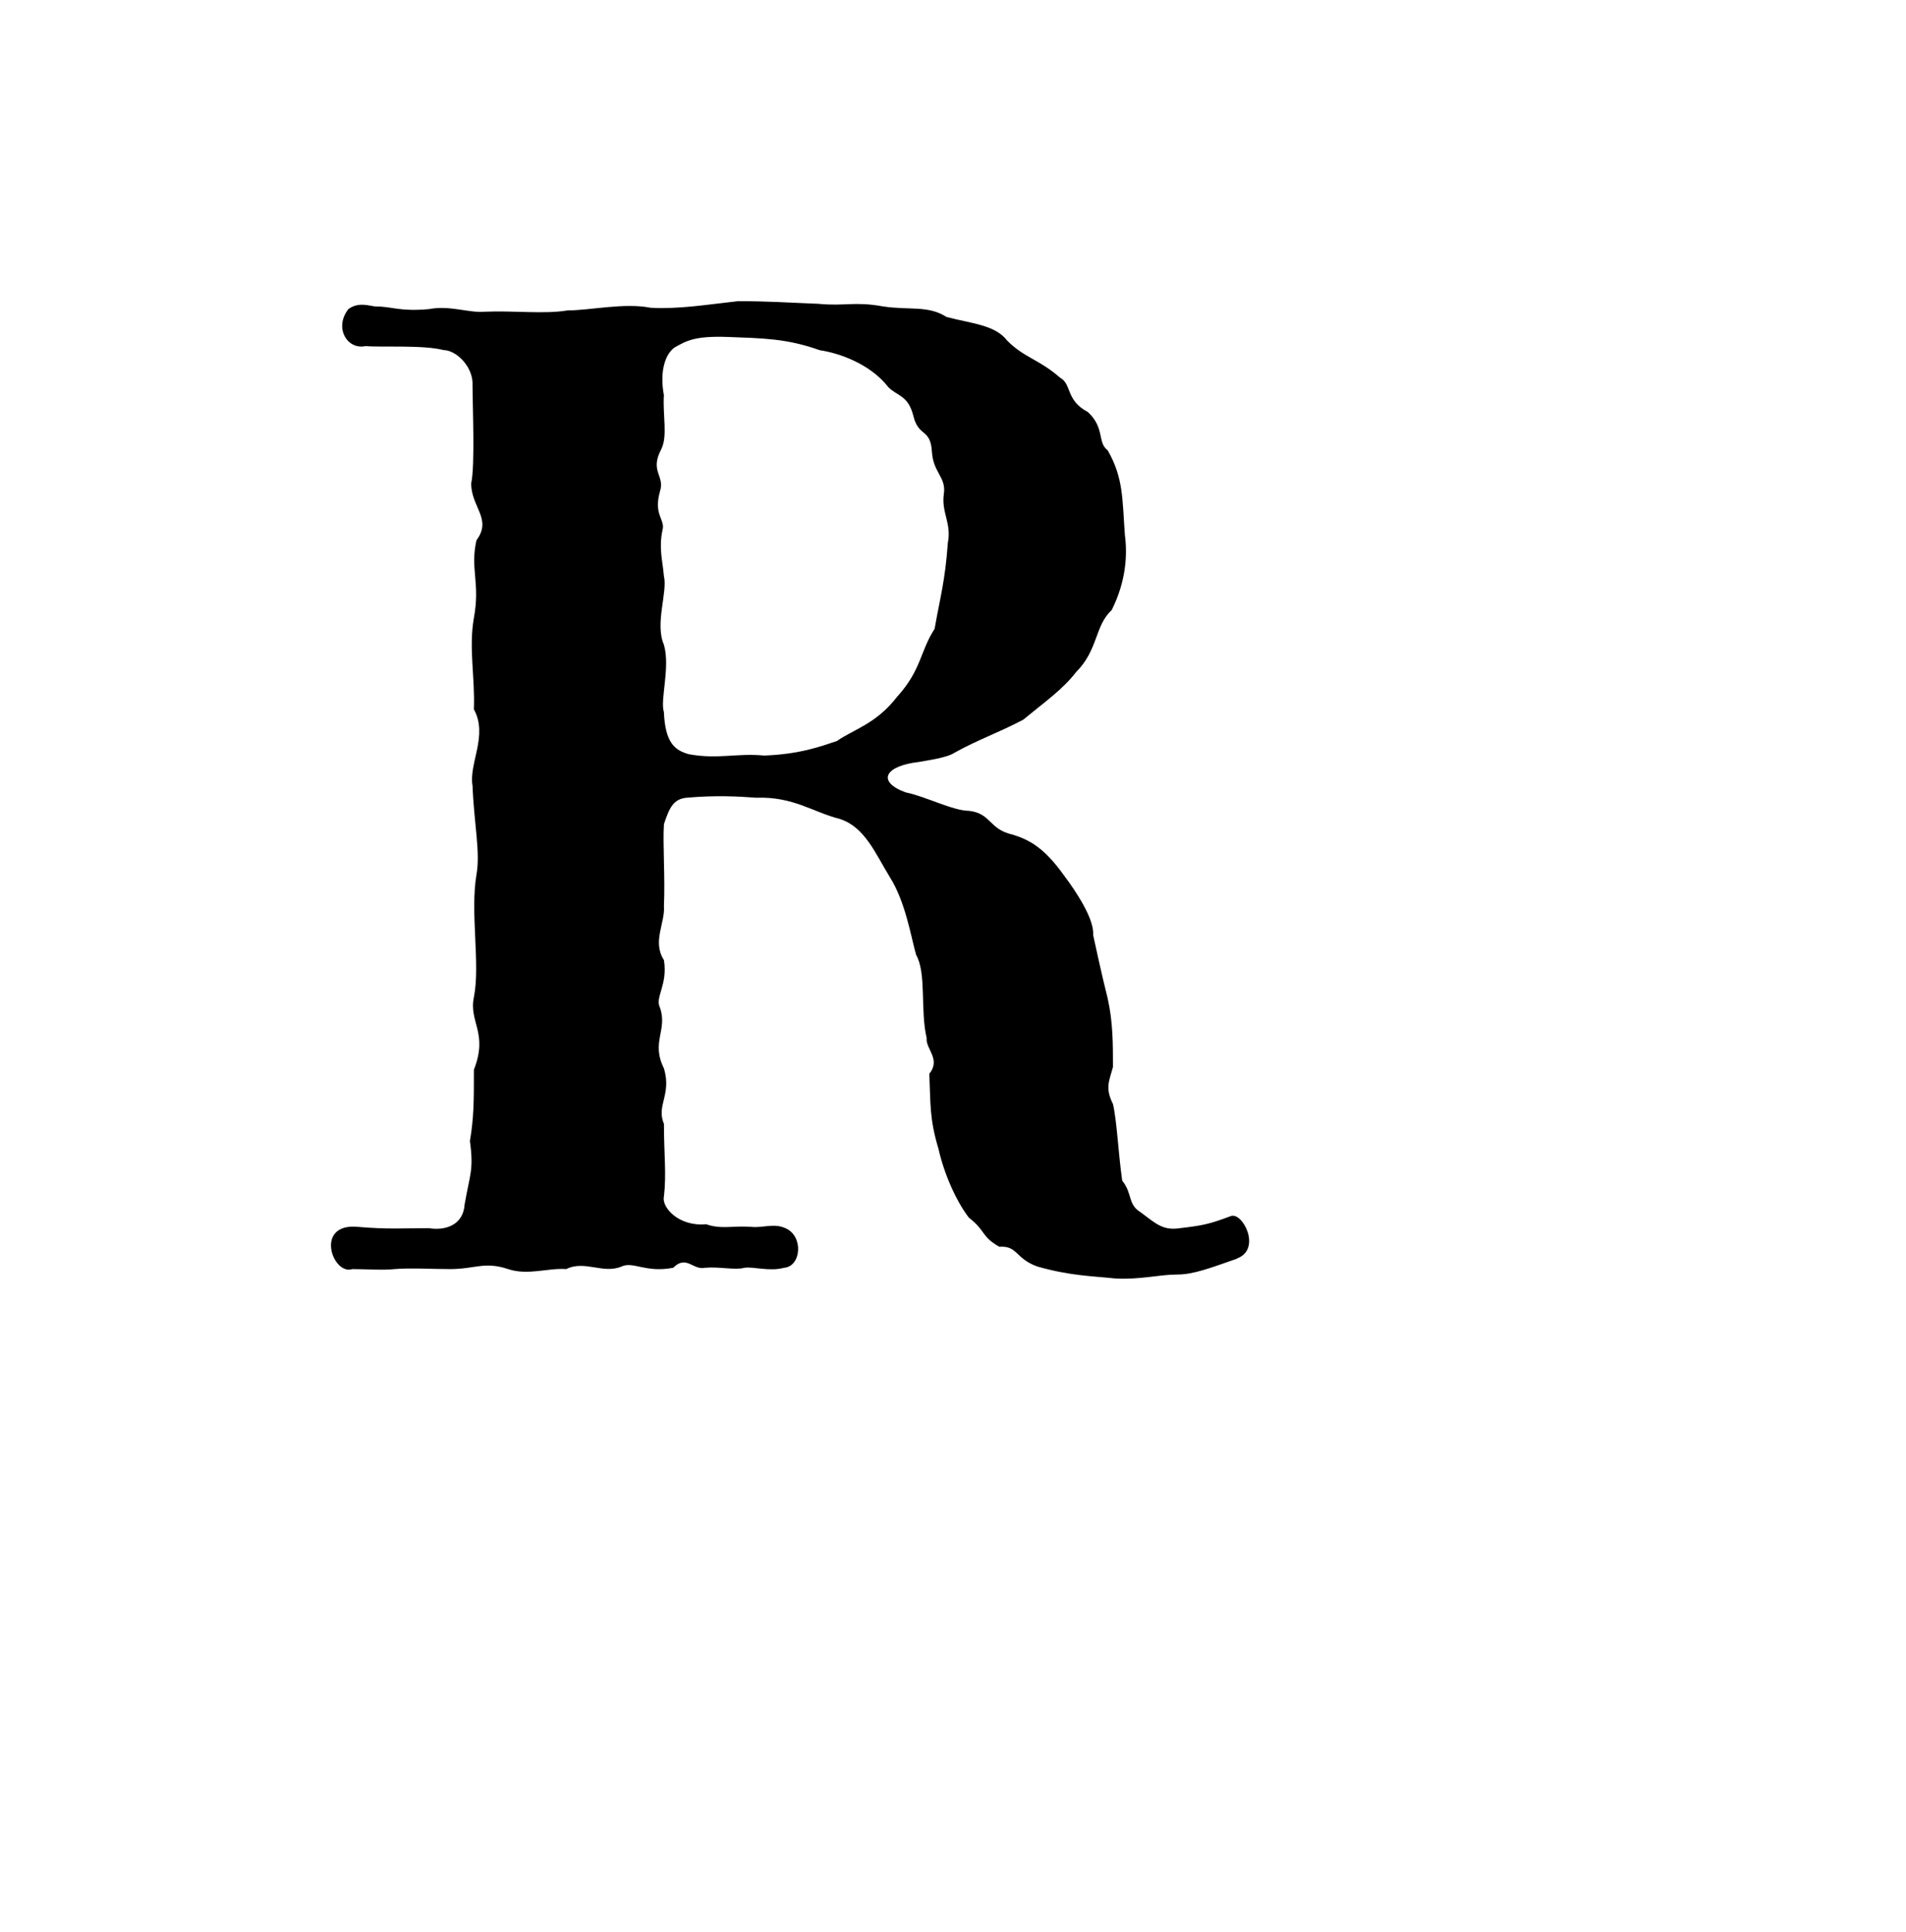 <?xml version="1.0" encoding="UTF-8"?>
<svg id="_レイヤー_1" data-name="レイヤー 1" xmlns="http://www.w3.org/2000/svg" width="421.05" height="426.83" xmlns:xlink="http://www.w3.org/1999/xlink" viewBox="0 0 421.05 426.83">
  <defs>
    <style>
      .cls-1 {
        fill: none;
      }

      .cls-1, .cls-2, .cls-3, .cls-4 {
        stroke-width: 0px;
      }

      .cls-2 {
        fill: url(#_新規パターン_2);
      }

      .cls-3 {
        fill: #000;
      }

      .cls-4 {
        fill: #fff;
      }
    </style>
    <pattern id="_新規パターン_2" data-name="新規パターン 2" x="0" y="0" width="100" height="100" patternTransform="translate(-5646.69 -5169.41) scale(.36)" patternUnits="userSpaceOnUse" viewBox="0 0 100 100">
      <g>
        <rect class="cls-1" width="100" height="100"/>
        <circle class="cls-4" cx="75" cy="100" r="10"/>
        <circle class="cls-4" cx="25" cy="100" r="10"/>
        <circle class="cls-4" cx="100" cy="50" r="10"/>
        <circle class="cls-4" cx="50" cy="50" r="10"/>
        <circle class="cls-4" cx="0" cy="50" r="10"/>
        <circle class="cls-4" cx="75" cy="0" r="10"/>
        <circle class="cls-4" cx="25" cy="0" r="10"/>
      </g>
    </pattern>
  </defs>
  <g>
    <path class="cls-4" d="M54.58,407.38c0,.37-.15.71-.47,1.02-.26.26-.57.4-.94.4-.37,0-.81-.18-1.34-.54-1.05-.83-1.84-1.38-2.37-1.64-1.68-.88-3.52-1.42-5.51-1.62-1.99-.2-4.43-.29-7.31-.27-.26,0-.77.04-1.53.13-.76.08-1.48.13-2.16.13-.58,0-1.02-.02-1.34-.07l.75,6.75c.33,2.51.64,4.58.94,6.2.3,1.62.74,3.22,1.33,4.78.11.21.36.61.75,1.21.4.6.6,1.08.6,1.45,0,.47-.14.84-.43,1.1-.29.26-.61.4-.98.4-.52,0-.97-.18-1.34-.54-.74-.78-1.32-1.92-1.75-3.41-.43-1.49-.86-3.62-1.3-6.4-.93-5.86-1.58-13.48-1.95-22.85-.12-2.72-.19-4.97-.2-6.76-.02-2.88.09-5.84.34-8.88,0-.1.02-.42.07-.94.05-.52.2-.97.46-1.34.31-.37.68-.55,1.1-.56.47,0,.89.19,1.26.58.37.39.5.85.4,1.37l-.23.87c1.93-.8,4.16-1.2,6.67-1.22,3.14-.02,5.9.58,8.26,1.8,2.36,1.22,3.55,3.06,3.57,5.52,0,.42-.02.76-.07,1.02-.3,2.41-1.24,4.68-2.83,6.81-1.59,2.13-3.58,4.3-5.97,6.52-1.56,1.42-3.34,2.69-5.32,3.8,1.73-.06,3.61-.05,5.66.04,2.62.19,4.89.49,6.8.9,1.91.41,3.61,1.16,5.08,2.25.84.62,1.27,1.28,1.27,1.96ZM34.97,399.84c.63-.4,1.51-1.02,2.66-1.86,2.82-2.11,5.16-4.54,7.03-7.27,1.76-2.58,2.64-4.68,2.63-6.3,0-1.52-.86-2.72-2.54-3.6-1.68-.88-3.67-1.31-5.98-1.3-1.62.01-3.14.26-4.55.74-.26.11-.63.28-1.1.52-.47.24-.86.39-1.18.44-.42,0-.71-.05-.87-.15-.1,1.05-.14,2.59-.13,4.64-.05.52-.07,1.28-.06,2.28-.03,3.82.13,8.28.48,13.35.21-.11.47-.2.78-.28.31-.08.55-.15.71-.2.78-.27,1.49-.6,2.12-1Z"/>
    <path class="cls-4" d="M98.44,378.04c.76-.16,1.5-.25,2.24-.25,1.57-.01,2.36.51,2.37,1.56,0,.73-.19,1.19-.58,1.38-.39.19-.82.27-1.29.24-.47-.02-.79-.03-.94-.03-1.1,0-2.21.17-3.34.49-1.13.32-1.79.51-2,.56-4.34,1.23-9.29,3.21-14.85,5.95-5.56,2.73-11.21,5.82-16.95,9.26-.42.27-.81.53-1.17.79-.37.26-.76.53-1.17.79-.16.11-.43.3-.82.59-.39.29-.77.44-1.14.44-.47,0-.85-.15-1.14-.46-.29-.31-.44-.68-.44-1.1,0-.58.23-1.02.7-1.34,4.9-3.28,11.49-6.89,19.77-10.85,8.28-3.95,14.74-6.52,19.4-7.7.16-.05.61-.16,1.37-.32ZM98.44,397.92c.63,0,1.07.2,1.34.62.21.26.32.6.32,1.02,0,.58-.26,1.02-.78,1.34-.26.16-.64.24-1.14.24-.5,0-.88,0-1.14,0-.52.06-1,.14-1.41.25-.42.11-.78.19-1.1.24-4.08.81-8.13,2.07-12.15,3.77-.26.11-.86.36-1.8.76s-1.8.84-2.58,1.31c-.31.21-.55.34-.7.4.7,3.14,1.85,5.63,3.46,7.48,1.61,1.85,3.67,2.77,6.18,2.75,2.25-.01,4.84-.84,7.76-2.48.83-.48,1.44-.72,1.8-.72.31,0,.6.1.87.31.37.36.55.76.56,1.17,0,.52-.15.9-.46,1.14-.31.24-.81.52-1.49.83-1.88.85-3.5,1.49-4.86,1.92-1.36.43-2.75.65-4.16.65-2.78.02-5.14-.83-7.09-2.55-1.95-1.72-3.42-4-4.4-6.85-.99-2.85-1.49-5.95-1.51-9.3-.02-2.83.25-5.37.82-7.63.1-.37.23-1.01.38-1.93.15-.92.41-1.69.77-2.32.31-.52.75-.79,1.33-.79.42,0,.8.14,1.14.43.34.29.51.66.52,1.14l-.15.63c-1.34,3.15-2,6.67-1.98,10.54,0,1.1.04,1.91.09,2.44,7.42-3.45,14.13-5.67,20.15-6.65.63-.11,1.1-.16,1.41-.17Z"/>
    <path class="cls-4" d="M143.08,412.41c.47,0,.85.15,1.14.46.29.31.44.68.44,1.1,0,.52-.28,1-.86,1.42-.89.58-1.87,1.07-2.94,1.47-1.07.4-2.47.87-4.19,1.4-2.82.86-6.23,1.56-10.2,2.11-3.98.55-7.59.83-10.84.85-1,0-2.23-.04-3.69-.13-1.05-.1-1.6-.54-1.66-1.33v-.24c0-.31.07-.59.23-.83.16-.24.34-.41.55-.51.16-.05.27-.08.35-.08.08,0,.14-.03.2-.08.94-.95,1.76-3.61,2.46-7.99.71-4.38,1.25-9,1.64-13.88.39-5.14.57-9.01.56-11.63,0-1.15-.04-1.99-.09-2.51l-.08-.79c0-.47.15-.87.46-1.18.31-.32.68-.48,1.1-.48.47,0,.87.14,1.18.42.32.29.45.67.4,1.14l-.21,4.95c-.05,1-.15,3.26-.31,6.8-.16,3.54-.42,6.83-.76,9.87-.4,3.88-.85,7.1-1.35,9.67-.51,2.57-1.15,4.56-1.93,5.98l2.67.06c4.35-.03,8.35-.42,12.01-1.17,2.56-.54,4.55-1.02,5.96-1.45,1.2-.37,3-1.17,5.41-2.39.21-.11.43-.23.67-.36.24-.13.51-.28.82-.44.31-.16.6-.24.86-.24Z"/>
    <path class="cls-4" d="M188.24,377.48c.76-.16,1.5-.25,2.24-.25,1.57-.01,2.36.51,2.37,1.56,0,.73-.19,1.19-.58,1.38-.39.19-.82.27-1.29.24-.47-.02-.79-.03-.94-.03-1.1,0-2.21.17-3.34.49-1.13.32-1.79.51-2,.56-4.34,1.23-9.29,3.21-14.85,5.95-5.56,2.73-11.21,5.82-16.95,9.26-.42.27-.81.53-1.17.79-.37.27-.76.53-1.17.79-.16.11-.43.3-.82.59-.39.29-.77.44-1.14.44-.47,0-.85-.15-1.14-.46-.29-.31-.44-.68-.44-1.1,0-.58.23-1.02.7-1.34,4.9-3.28,11.49-6.89,19.77-10.85,8.28-3.95,14.74-6.52,19.4-7.7.16-.05.61-.16,1.37-.32ZM188.24,397.36c.63,0,1.07.2,1.34.62.21.26.32.6.32,1.02,0,.58-.26,1.02-.78,1.34-.26.16-.64.24-1.14.24-.5,0-.88,0-1.14,0-.52.06-1,.14-1.41.25-.42.11-.78.19-1.1.24-4.08.81-8.13,2.07-12.16,3.77-.26.11-.86.36-1.8.76s-1.8.84-2.58,1.31c-.31.21-.55.34-.7.4.7,3.14,1.85,5.63,3.46,7.48,1.61,1.85,3.67,2.77,6.18,2.75,2.25-.01,4.84-.84,7.76-2.48.83-.48,1.44-.72,1.8-.72.31,0,.6.1.87.31.37.36.55.76.56,1.17,0,.52-.15.9-.46,1.14-.31.24-.81.52-1.49.83-1.88.85-3.5,1.49-4.86,1.92-1.36.43-2.75.65-4.16.65-2.78.02-5.14-.83-7.09-2.55-1.95-1.72-3.42-4-4.4-6.85-.99-2.85-1.49-5.95-1.51-9.3-.02-2.83.25-5.37.82-7.63.1-.37.23-1.01.38-1.93.15-.92.41-1.69.77-2.32.31-.52.75-.79,1.33-.79.42,0,.8.14,1.14.43.34.29.51.66.52,1.14l-.15.63c-1.34,3.15-2,6.66-1.98,10.54,0,1.1.04,1.91.09,2.44,7.42-3.45,14.13-5.67,20.15-6.65.63-.11,1.1-.16,1.41-.17Z"/>
    <path class="cls-4" d="M227.4,401.12c0,.31-.13.66-.39,1.02-.36.42-.97.63-1.8.64l-1.41-.07c-.79,0-1.96.06-3.53.18.11.84.22,2.09.34,3.77.23,3.14.35,5.05.35,5.73,0,.37,0,.88-.03,1.53-.02.66-.03,1.69-.02,3.1,0,1.31-.14,2.18-.46,2.6-.31.42-.73.63-1.25.64-.31,0-.6-.07-.87-.23-.47-.26-.71-.68-.72-1.25,0-.26.05-.6.15-1.02.25-1.73.37-3.33.36-4.8-.02-2.78-.22-6.05-.61-9.82-1.88.22-4.32.6-7.3,1.15-1.78.33-3.48.76-5.1,1.29-.11.05-.23.08-.39.08-1.23,4.93-1.96,9.26-2.2,12.98-.1,1.36-.14,2.36-.14,2.99l.09,1.26c0,.42-.1.76-.31,1.02-.42.42-.86.63-1.33.64-.37,0-.7-.13-.98-.39-.29-.26-.46-.6-.52-1.02-.11-1.26.03-3.06.44-5.42l.23-1.65c.7-5.19,2.38-12.43,5.05-21.72l.62-2.13c.77-2.62,1.41-4.75,1.92-6.38.51-1.63,1.16-3.23,1.93-4.8,1.03-2.21,2.07-3.31,3.12-3.32.58,0,1.13.28,1.65.85.84.94,1.59,2.44,2.23,4.5.64,2.07,1.34,4.98,2.1,8.75.49,2.3.92,5,1.31,8.08,1.73-.17,3.4-.26,5.03-.27h.63c.42,0,.73.04.94.15.58.31.87.75.87,1.33ZM217.17,400.24l-.82-5.65c-.38-2.3-.92-4.92-1.62-7.85-.48-1.93-.87-3.32-1.16-4.16-.29-.84-.57-1.25-.83-1.25-.47,0-1.25,1.58-2.33,4.73-.98,2.83-2.08,6.38-3.31,10.63-.72,2.52-1.23,4.43-1.54,5.75,4.6-1.08,8.47-1.81,11.61-2.19Z"/>
    <path class="cls-4" d="M272.84,380.02c0,.42-.15.8-.46,1.14-.31.34-.7.49-1.18.44l-1.49-.07c-3.09.02-6.83.78-11.22,2.27-4.5,1.55-8.57,3.27-12.23,5.18-2.19,1.17-4.27,2.44-6.22,3.81-1.96,1.38-3.38,2.64-4.26,3.8-.31.47-.47.87-.46,1.18,0,.37.24.84.72,1.41,1.06,1.25,2.71,2.45,4.97,3.58,2.84,1.5,5.49,2.66,7.96,3.49,2.47.82,5.56,1.67,9.29,2.54.58.1,1.07.35,1.5.74.42.39.63.85.64,1.37,0,.16-.05.39-.15.71-.67,1.78-4.14,3.72-10.41,5.8-2.35.75-4.39,1.34-6.12,1.77l-3.06.65c-1.1.16-1.73.25-1.88.25-.31,0-.55-.02-.71-.07-.79-.15-1.18-.59-1.19-1.33,0-.47.16-.88.5-1.22.34-.34.74-.54,1.21-.6,2.3-.12,4.55-.45,6.75-.98,1.83-.48,3.95-1.16,6.35-2.04,2.4-.88,4.13-1.69,5.17-2.43l-5.75-1.54c-2.57-.82-5.38-1.92-8.43-3.29-3.05-1.37-5.36-2.68-6.94-3.92-2.21-1.71-3.32-3.33-3.33-4.85,0-1.57,1.05-3.28,3.19-5.13,2.14-1.85,4.85-3.67,8.14-5.47,3.92-2.12,8.25-4.02,13.01-5.7,4.76-1.68,8.91-2.66,12.47-2.94l1.49-.09c.99,0,1.65.28,1.97.85.11.31.16.55.16.71Z"/>
    <path class="cls-4" d="M316.38,376.69c.76-.16,1.5-.25,2.24-.25,1.57,0,2.36.51,2.37,1.56,0,.73-.19,1.19-.58,1.38-.39.19-.82.27-1.29.24-.47-.02-.79-.03-.94-.03-1.1,0-2.21.17-3.34.49-1.13.32-1.79.51-2,.56-4.34,1.23-9.29,3.21-14.85,5.95-5.56,2.73-11.21,5.82-16.95,9.26-.42.27-.81.53-1.17.79-.37.26-.76.53-1.17.79-.16.11-.43.3-.82.59-.39.29-.77.44-1.14.44-.47,0-.85-.15-1.14-.46-.29-.31-.44-.68-.44-1.1,0-.58.23-1.02.7-1.34,4.9-3.28,11.49-6.89,19.77-10.85,8.28-3.95,14.74-6.52,19.4-7.7.16-.05.61-.16,1.37-.32ZM316.39,396.57c.63,0,1.07.2,1.34.62.21.26.32.6.32,1.02,0,.58-.26,1.02-.78,1.34-.26.16-.64.24-1.14.24-.5,0-.88,0-1.14,0-.52.06-1,.14-1.41.24-.42.11-.78.19-1.1.24-4.08.81-8.13,2.07-12.15,3.77-.26.11-.86.36-1.8.76s-1.8.84-2.58,1.31c-.31.21-.55.34-.7.4.7,3.14,1.85,5.63,3.46,7.48,1.61,1.85,3.67,2.77,6.18,2.75,2.25-.01,4.84-.84,7.76-2.48.83-.48,1.44-.72,1.8-.72.31,0,.6.1.87.31.37.36.55.76.56,1.17,0,.52-.15.9-.46,1.14-.31.24-.81.52-1.49.83-1.88.85-3.5,1.49-4.86,1.92-1.36.43-2.75.65-4.16.65-2.78.02-5.14-.83-7.09-2.55-1.95-1.72-3.42-4-4.4-6.85-.99-2.85-1.49-5.95-1.51-9.3-.02-2.83.25-5.37.82-7.63.1-.37.23-1.01.38-1.93.15-.92.41-1.69.77-2.32.31-.52.75-.79,1.33-.79.42,0,.8.14,1.14.42.34.29.51.66.52,1.14l-.15.63c-1.34,3.15-2,6.67-1.98,10.54,0,1.1.04,1.91.09,2.44,7.42-3.45,14.13-5.67,20.15-6.65.63-.11,1.1-.16,1.41-.17Z"/>
  </g>
  <rect class="cls-2" x="72.02" y="6.07" width="349.04" height="349.04" rx="174.52" ry="174.52"/>
  <g>
    <rect class="cls-4" x="0" y="0" width="349.04" height="349.04" rx="174.52" ry="174.52"/>
    <path class="cls-3" d="M273.26,278.04c-5.83,2.04-9.63,3.5-13.13,3.5-4.08,0-8.17,1.17-13.71.88-5.54-.58-9.92-.58-17.21-2.63-4.96-1.75-4.38-4.67-8.46-4.38-4.08-2.33-2.92-3.5-6.71-6.42-2.92-3.79-5.54-9.92-6.71-15.17-2.04-6.71-1.75-10.21-2.04-16.63,2.63-3.21-.88-5.54-.58-7.88-1.46-6.13,0-14.29-2.33-18.38-1.17-4.08-2.33-11.67-5.83-17.21-3.21-5.25-5.54-11.08-11.08-12.83-5.83-1.46-10.21-4.96-18.38-4.67-4.08-.29-8.75-.58-15.46,0-2.92.29-3.79,2.33-4.96,5.83-.29,4.38.29,11.67,0,18.08.29,3.79-2.63,7.88,0,11.96.88,5.54-2.04,8.17-.88,10.5,1.75,4.96-2.04,7.58.88,13.42,1.75,5.83-1.75,8.17,0,12.25,0,6.71.58,11.08,0,16.04-.58,2.33,3.21,6.71,9.33,6.13,3.21,1.17,6.13.29,9.92.58,2.63.29,4.96-.88,7.58.29,4.08,1.75,3.5,8.46-.29,8.75-3.21.88-6.71-.29-8.75,0-2.04.58-5.54-.29-8.75,0-2.63.58-4.08-2.92-7,0-6.13,1.17-8.75-1.46-11.38-.29-4.08,1.75-8.17-1.46-12.25.58-4.08-.29-8.46,1.46-12.83,0-5.25-1.75-7.29,0-12.83,0-3.79,0-8.75-.29-12.25,0-2.63.29-6.13,0-9.33,0-4.38,1.46-8.46-10.21,1.17-9.33,6.71.58,10.21.29,15.75.29,3.5.58,7.58-.58,7.88-5.25,1.17-6.71,2.04-7.58,1.17-14,.88-5.25.88-8.75.88-15.75,3.21-8.17-1.17-10.5,0-16.04,1.46-7.29-.88-18.67.58-27.13.87-4.96-.58-11.38-.88-19.54-.88-4.96,3.5-11.08.29-16.92.29-7-1.17-13.42,0-20.13,1.46-7.88-.88-10.79.58-17.21,3.5-4.67-1.17-7.29-1.17-12.54.88-4.08.29-16.92.29-22.46-.29-3.79-3.79-7-6.42-7-4.37-1.17-14-.58-17.21-.88-4.08.88-7-4.08-3.79-8.17,2.33-1.75,4.96-.58,6.13-.58,3.5,0,5.25,1.17,11.67.58,4.67-.88,8.75.87,12.25.58,6.42-.29,13.13.58,18.38-.29,4.96,0,12.54-1.75,18.38-.58,6.42.29,11.38-.58,19.25-1.46,7,0,10.21.29,17.79.58,5.83.58,7.88-.58,14.29.58,5.83.88,9.92-.29,14,2.33,5.54,1.46,10.79,1.75,13.42,5.25,3.79,3.79,7,4.08,11.67,8.17,2.63,1.46,1.17,4.96,6.13,7.58,3.79,3.5,2.04,6.71,4.38,8.46,3.5,6.13,3.21,10.79,3.79,18.67.58,4.38.29,10.21-2.92,16.63-3.79,3.5-2.92,8.75-7.88,13.71-2.92,3.79-6.71,6.42-11.67,10.5-5.54,2.92-9.92,4.37-15.17,7.29-1.75,1.17-6.42,1.75-7.88,2.04-7.58.87-9.33,4.37-2.92,6.71,4.37.88,10.5,4.08,14,4.08,4.96.58,4.37,4.08,9.63,5.25,3.79,1.17,7,2.92,11.38,9.04,2.63,3.5,6.71,9.63,6.42,13.13.58,2.63,1.75,8.17,3.21,14,1.17,5.25,1.17,9.92,1.17,15.17-.88,3.21-1.75,4.67,0,8.17.88,3.79,1.17,10.79,2.04,16.92,2.33,2.92,1.17,5.25,4.08,7,3.5,2.63,4.96,4.08,8.75,3.5,4.96-.58,6.42-.88,11.08-2.63,2.63-1.17,7,7.29,1.46,9.33ZM198.29,153.79c5.25-5.83,4.96-9.92,8.17-14.88,1.17-6.71,2.33-10.5,2.92-18.96.88-4.38-1.46-6.71-.88-10.79.58-3.79-2.33-4.67-2.63-9.33-.29-5.25-2.92-3.21-4.08-7.88s-3.5-4.38-5.54-6.42c-4.08-5.25-11.08-7.58-15.17-8.17-7.29-2.63-12.83-2.63-20.13-2.92-7.58-.29-9.33.88-11.96,2.33-2.33,1.75-3.21,5.83-2.33,10.5-.29,4.38.88,9.04-.58,11.96-2.63,4.96.88,5.83-.29,9.33-1.46,5.25,1.17,6.13.58,8.46-.88,4.08,0,6.71.29,10.21.88,3.5-2.04,10.5,0,15.17,1.46,4.96-.88,12.25,0,14.88.29,6.71,2.33,8.46,5.54,9.33,6.42,1.17,10.5-.29,16.63.29,7.88-.29,12.54-2.04,16.04-3.21,3.79-2.63,8.75-3.79,13.42-9.92Z"/>
  </g>
</svg>